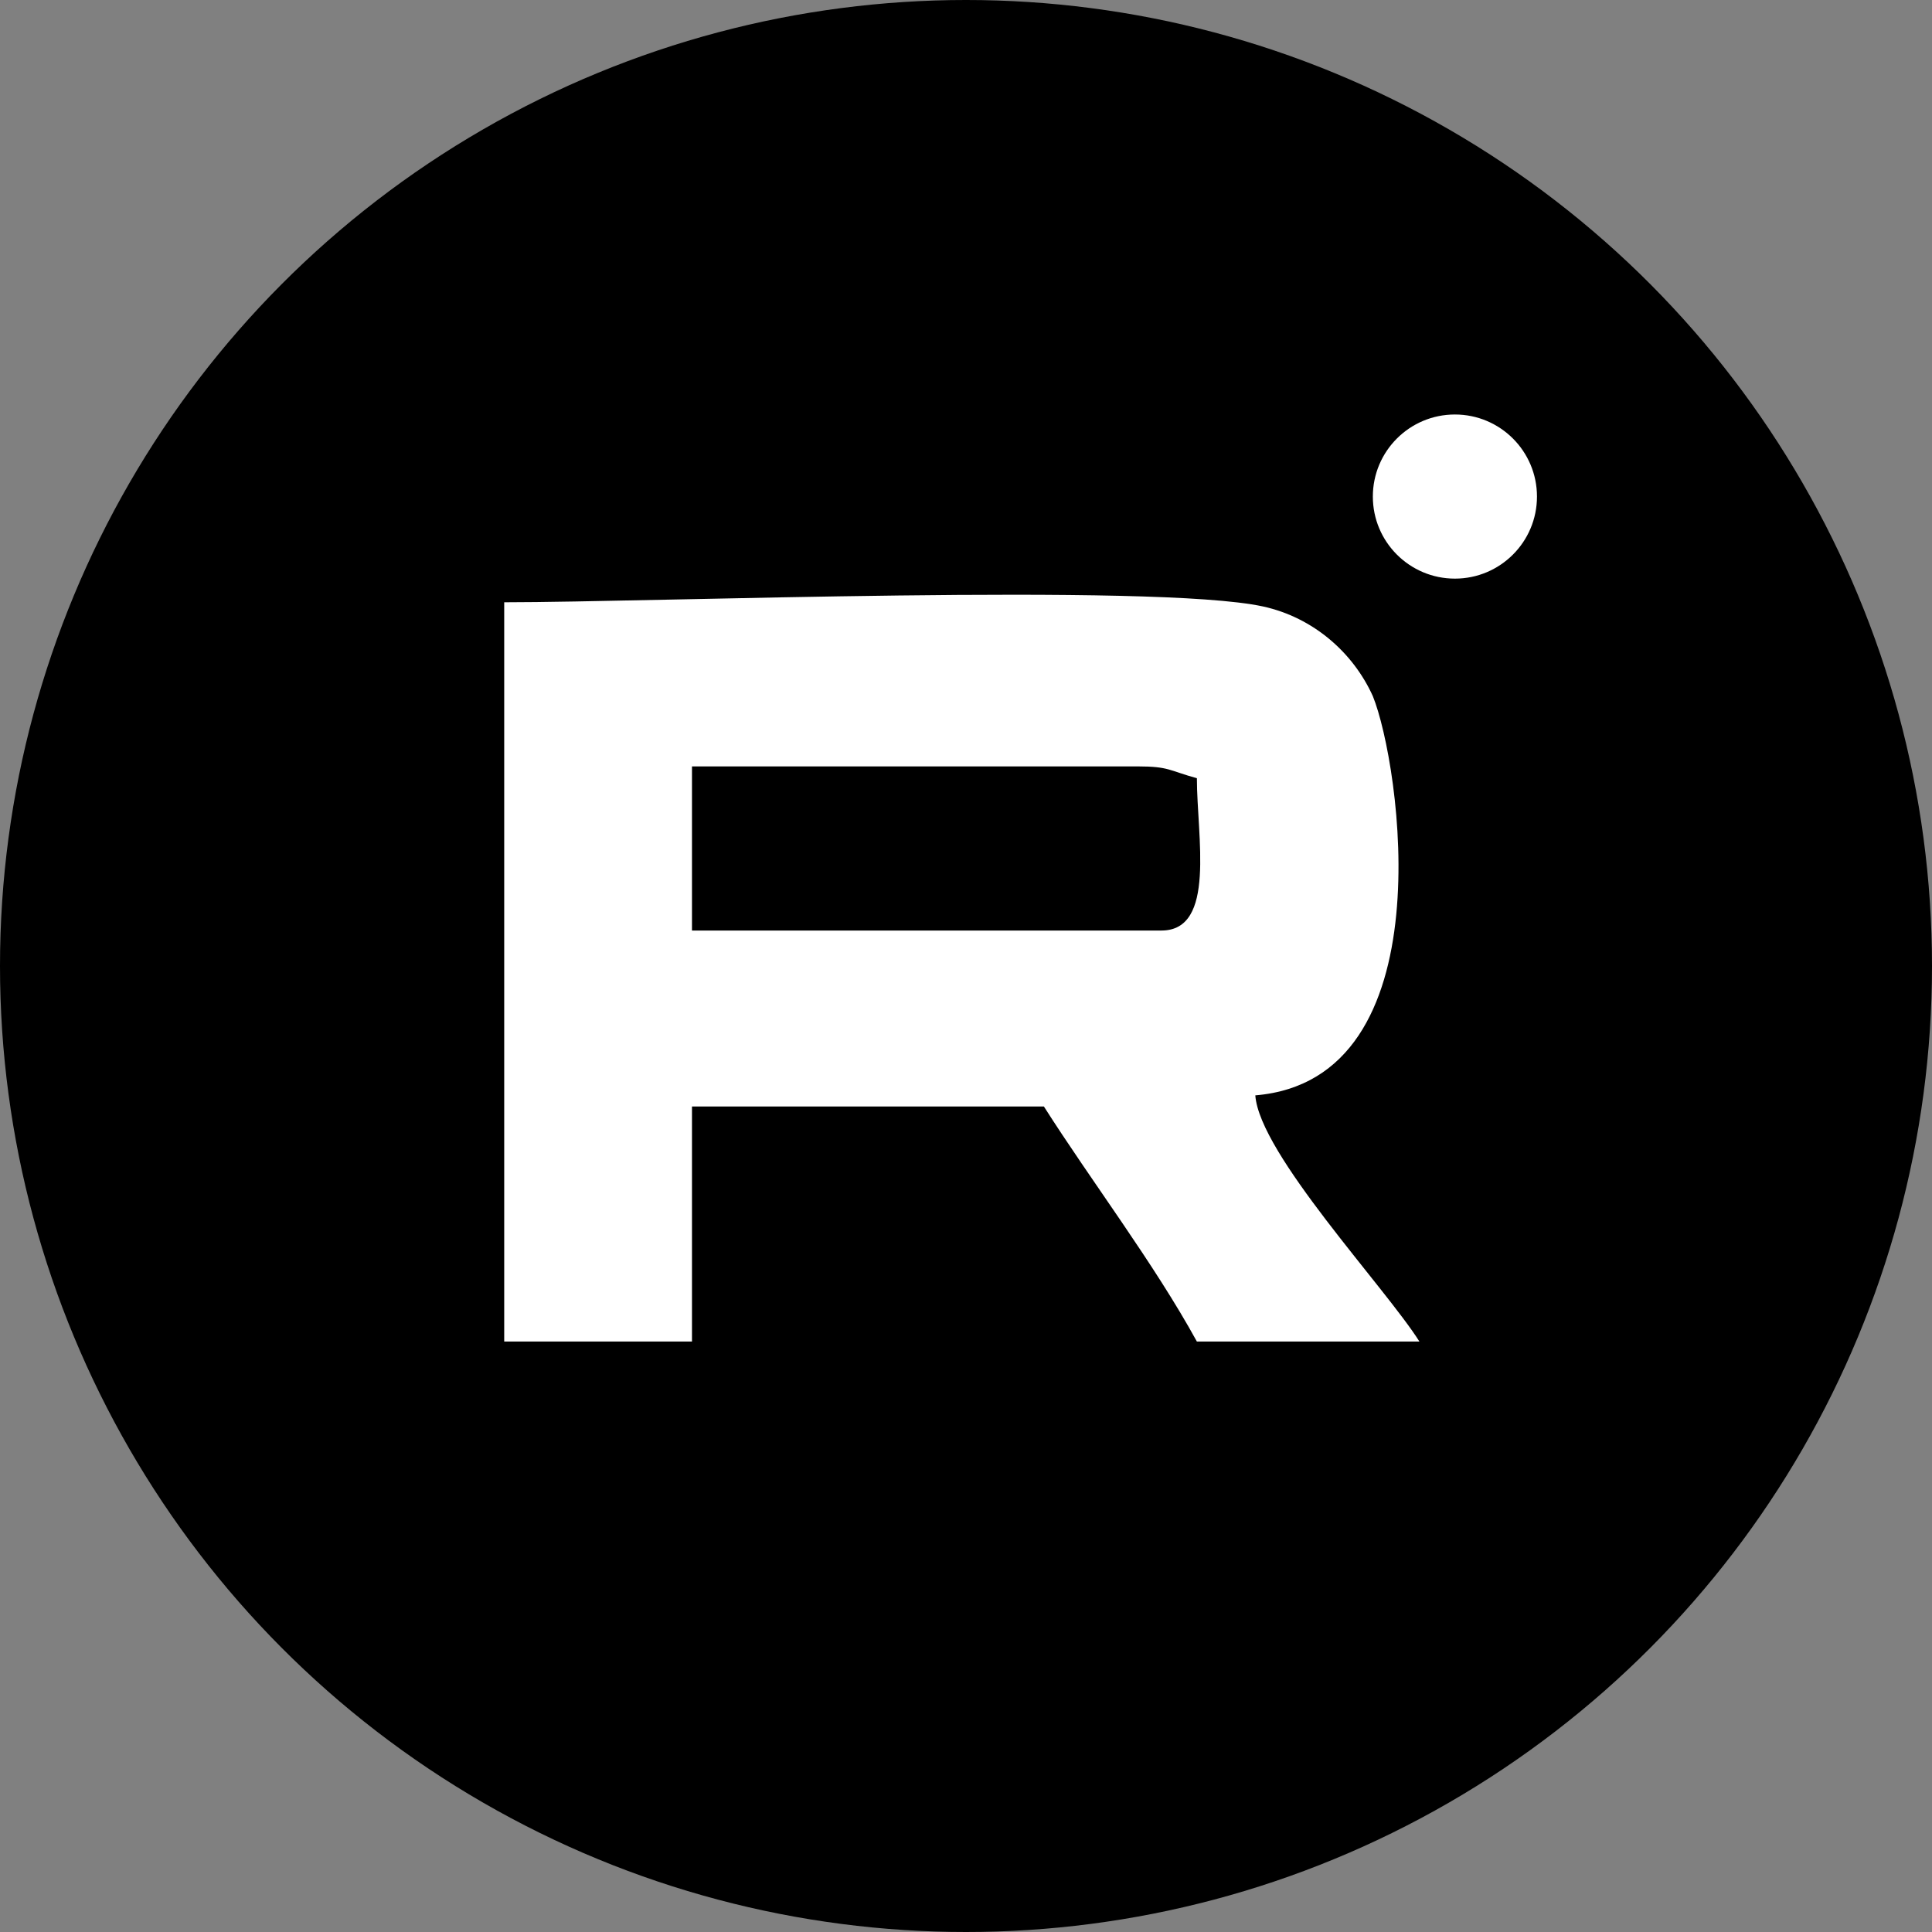 <?xml version="1.0" encoding="UTF-8"?> <svg xmlns="http://www.w3.org/2000/svg" xmlns:xlink="http://www.w3.org/1999/xlink" xmlns:xodm="http://www.corel.com/coreldraw/odm/2003" xml:space="preserve" width="100px" height="100px" version="1.1" style="shape-rendering:geometricPrecision; text-rendering:geometricPrecision; image-rendering:optimizeQuality; fill-rule:evenodd; clip-rule:evenodd" viewBox="0 0 27.78 27.78"><rect x="0" y="0" width="27.78" height="27.78" fill="#808080" stroke="none"/> <defs> <style type="text/css"> .fil0 {fill:black} .fil1 {fill:white} .fil2 {fill:white} </style> </defs> <g id="Слой_x0020_1">  <circle class="fil0" cx="13.89" cy="13.89" r="13.89"></circle> <path class="fil1" d="M16.7 13.38l-6.75 0 0 -2.36 6.41 0c0.45,0 0.45,0.06 0.85,0.17 0,0.84 0.28,2.19 -0.51,2.19zm-9.45 5.91l2.7 0 0 -3.38 5.06 0c0.68,1.07 1.58,2.25 2.2,3.38l3.2 0c-0.5,-0.79 -2.3,-2.7 -2.36,-3.54 2.76,-0.23 2.08,-4.78 1.69,-5.74 -0.28,-0.62 -0.85,-1.13 -1.58,-1.29 -1.57,-0.34 -8.77,-0.06 -10.91,-0.06l0 10.63z"></path> <circle class="fil2" cx="20.92" cy="7.14" r="1.18"></circle> </g> </svg> 